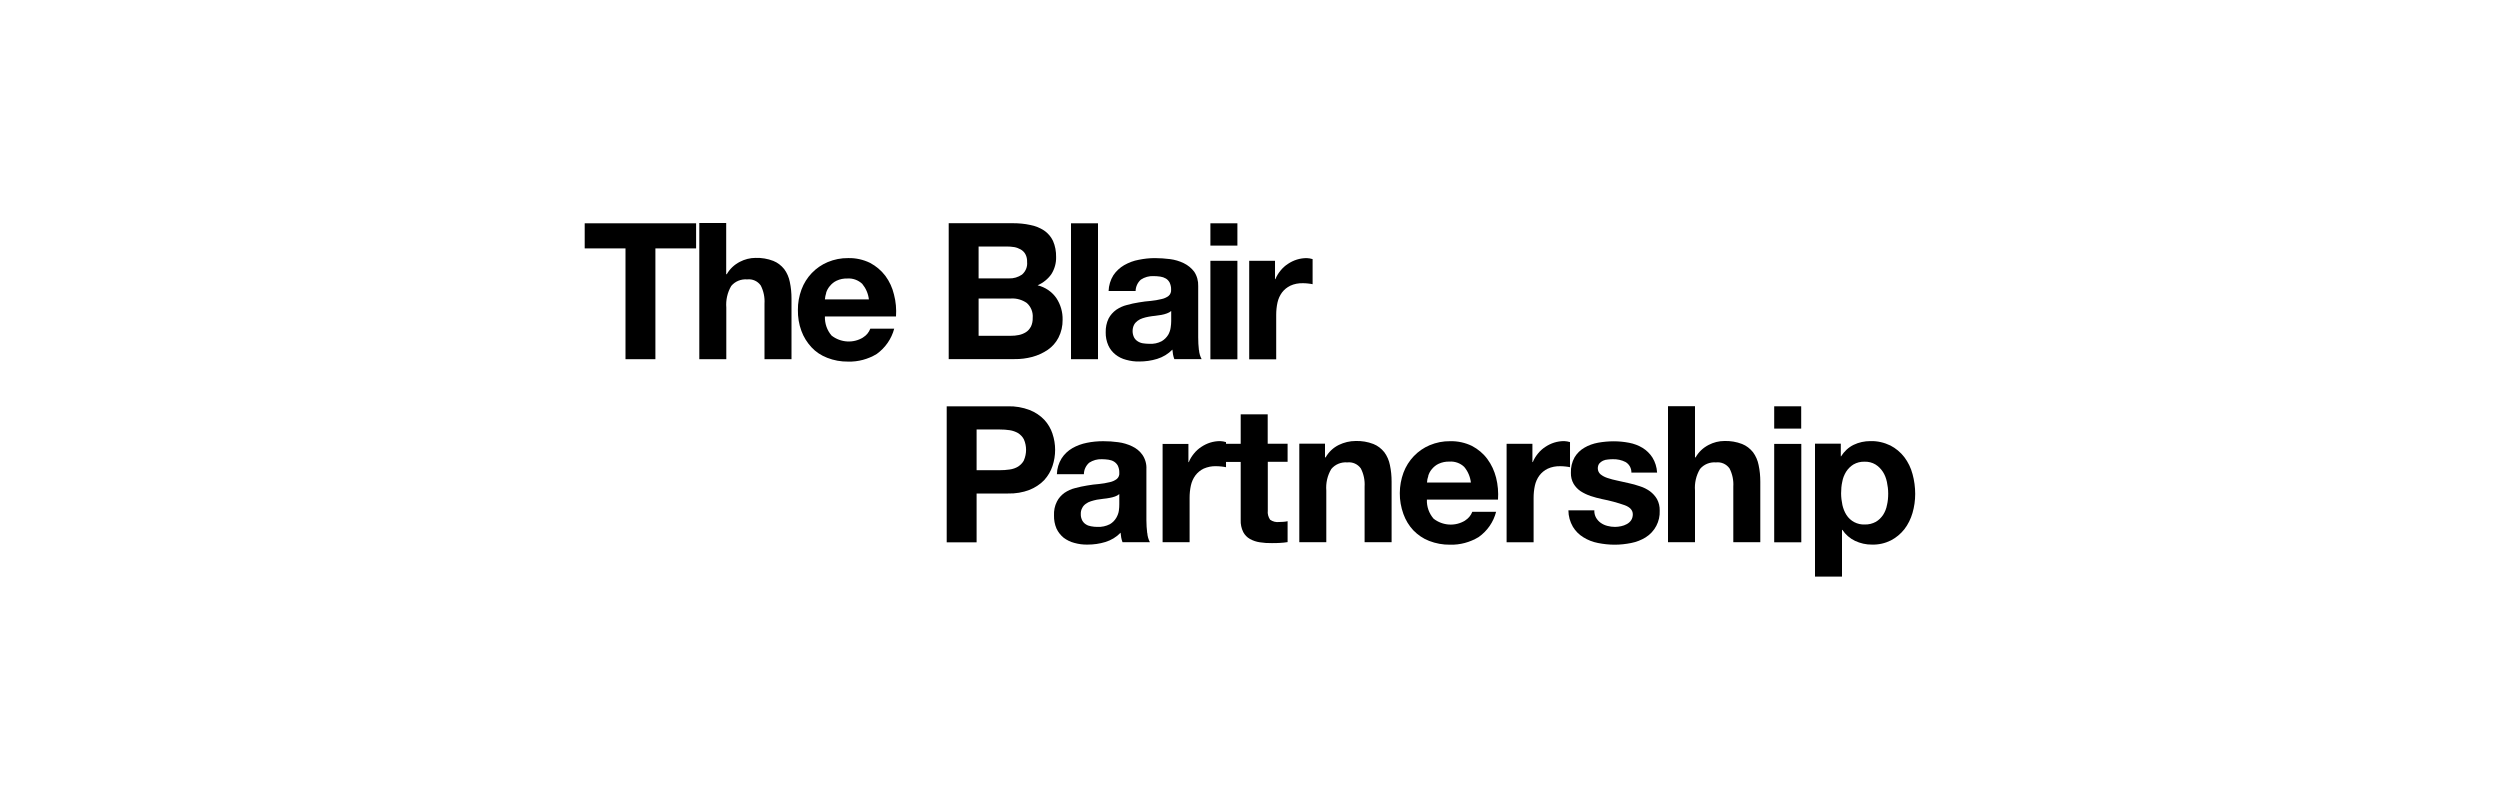 <?xml version="1.0" encoding="UTF-8"?>
<svg id="Layer_1" data-name="Layer 1" xmlns="http://www.w3.org/2000/svg" viewBox="0 0 250 80">
  <polygon points="62.55 24.84 62.55 35.92 65.54 35.92 65.54 24.84 69.61 24.84 69.61 22.33 58.47 22.33 58.47 24.84 62.55 24.84"/>
  <path d="m69.93,22.33v13.59h2.7v-5.16c-.06-.75.11-1.51.49-2.16.39-.47.99-.71,1.6-.66.53-.06,1.04.17,1.35.6.29.56.42,1.19.38,1.82v5.56h2.7v-6.06c0-.56-.05-1.12-.17-1.67-.09-.46-.28-.9-.56-1.28-.29-.36-.66-.65-1.09-.82-.57-.22-1.17-.32-1.78-.3-.54,0-1.08.14-1.56.39-.55.28-1.01.71-1.31,1.24h-.06v-5.12h-2.7Z"/>
  <path d="m86.32,33.74c-.98.61-2.25.53-3.16-.18-.46-.53-.69-1.21-.67-1.91h7.11c.05-.73-.01-1.48-.2-2.19-.16-.68-.45-1.31-.86-1.87-.41-.54-.93-.98-1.53-1.3-.68-.33-1.43-.5-2.19-.48-.71-.01-1.4.13-2.05.4-1.21.51-2.16,1.5-2.62,2.74-.24.65-.37,1.35-.36,2.05-.01.71.1,1.42.35,2.09.22.61.57,1.16,1,1.63s.98.83,1.58,1.06c.66.26,1.37.39,2.09.38,1,.03,2-.24,2.86-.76.86-.62,1.48-1.51,1.75-2.53h-2.39c-.14.37-.39.67-.72.87Zm-3.71-4.45c.07-.24.2-.48.37-.68.19-.23.42-.42.68-.54.34-.16.7-.23,1.08-.22.54-.04,1.08.16,1.48.53.37.45.6.98.67,1.56h-4.4c.02-.22.06-.44.13-.65Z"/>
  <path d="m105.63,29.8c-.45-.64-1.11-1.08-1.87-1.27.55-.24,1.04-.63,1.38-1.12.32-.51.49-1.11.47-1.72.01-.54-.09-1.1-.31-1.6-.2-.42-.5-.77-.89-1.04-.42-.27-.88-.46-1.37-.55-.58-.13-1.17-.18-1.77-.18h-6.4v13.59h6.58c.61.01,1.2-.07,1.78-.22.55-.15,1.08-.39,1.55-.71.45-.31.82-.73,1.07-1.22.28-.55.42-1.16.41-1.78.02-.77-.2-1.53-.63-2.18Zm-7.77-5.15h2.8c.26,0,.51.02.77.06.23.04.45.13.65.24.2.12.36.28.46.47.13.24.18.51.17.79.05.47-.15.94-.51,1.25-.38.26-.84.4-1.31.38h-3.03v-3.18Zm5.22,8.03c-.12.22-.28.41-.49.54s-.45.23-.7.28c-.27.06-.55.08-.84.08h-3.19v-3.73h3.26c.55-.03,1.1.13,1.56.45.42.37.64.93.59,1.49.01.3-.05.61-.18.88Z"/>
  <rect x="107.1" y="22.33" width="2.7" height="13.59"/>
  <path d="m119.89,35.01c-.05-.43-.07-.85-.07-1.28v-5.12c.02-.51-.12-1.02-.4-1.44-.27-.36-.63-.65-1.04-.85-.43-.21-.9-.35-1.38-.41-.5-.06-1-.1-1.51-.1-.54,0-1.09.06-1.62.17-.51.09-1,.28-1.46.54-.43.25-.8.6-1.07,1-.3.48-.46,1.03-.48,1.58h2.7c.01-.44.21-.86.53-1.14.38-.25.82-.37,1.26-.35.23,0,.46.02.68.05.2.03.38.09.55.19.16.09.29.24.38.4.1.22.16.46.15.7.02.24-.06.48-.25.64-.21.16-.46.27-.72.32-.35.08-.69.15-1.05.18-.4.03-.8.08-1.2.15-.4.06-.81.15-1.2.26-.38.09-.74.26-1.07.48-.31.23-.58.52-.76.87-.21.43-.3.9-.29,1.38-.01.45.08.9.26,1.31.16.36.41.67.71.91.31.25.68.43,1.07.53.43.12.87.18,1.31.17.61,0,1.21-.08,1.79-.26.59-.18,1.11-.5,1.53-.93.01.16.03.32.06.48.03.16.07.31.13.47h2.73c-.15-.28-.24-.6-.26-.91Zm-2.77-2.89c0,.2-.02.41-.05.61-.03.26-.12.52-.25.75-.16.26-.38.48-.65.64-.38.2-.81.29-1.25.26-.21,0-.42-.02-.63-.05-.19-.03-.37-.1-.52-.2-.16-.1-.28-.23-.37-.4-.09-.19-.14-.4-.14-.61,0-.22.04-.43.14-.63.08-.16.21-.3.36-.41.16-.12.32-.2.51-.26.2-.06.4-.12.6-.15.22-.04.43-.07.65-.09.22-.03.42-.06.62-.09.19-.04.38-.08.55-.15.16-.05.3-.14.43-.24v1.02Z"/>
  <rect x="121.04" y="22.33" width="2.7" height="2.23"/>
  <rect x="121.04" y="26.08" width="2.7" height="9.85"/>
  <path d="m124.92,26.08v9.85h2.7v-4.44c0-.42.04-.83.13-1.24.08-.36.23-.7.45-1,.22-.29.5-.52.83-.68.39-.18.82-.26,1.26-.25.17,0,.34.01.51.03.18.02.33.04.46.07v-2.51c-.19-.06-.39-.09-.59-.1-.34,0-.67.05-.99.15-.32.1-.62.25-.89.43-.28.18-.53.41-.74.67-.21.26-.39.54-.51.85h-.04v-1.83h-2.56Z"/>
  <path d="m105.25,43.37c-.17-.51-.45-.99-.82-1.39-.41-.43-.91-.76-1.47-.98-.69-.26-1.42-.39-2.17-.37h-6.12v13.6h2.99v-4.88h3.14c.73.02,1.48-.1,2.17-.37.54-.22,1.05-.55,1.46-.98.37-.41.65-.88.82-1.4.35-1.05.35-2.18,0-3.22Zm-2.86,2.67c-.13.25-.34.46-.58.62-.25.15-.54.25-.84.29-.32.05-.66.07-.99.07h-2.32v-4.07h2.32c.34,0,.67.02.99.07.29.04.59.15.84.29.24.16.45.37.58.63.29.66.29,1.42,0,2.09Z"/>
  <path d="m114.72,53.31c-.05-.43-.08-.85-.08-1.28v-5.12c.03-.51-.12-1.02-.4-1.43-.26-.37-.62-.66-1.03-.85-.44-.21-.91-.35-1.39-.41-.49-.07-.99-.1-1.5-.1-.55,0-1.1.05-1.63.16-.51.1-1.01.28-1.46.54-.43.25-.8.6-1.07,1.02-.29.47-.46,1.02-.47,1.58h2.7c0-.44.2-.86.53-1.15.37-.24.81-.37,1.26-.35.22,0,.45.02.67.05.2.03.39.09.55.19.16.1.29.24.38.4.1.22.16.46.15.7.03.24-.06.48-.25.64-.21.16-.46.27-.72.32-.35.08-.69.15-1.05.18-.39.03-.8.08-1.19.15-.41.06-.82.16-1.21.26-.38.09-.74.26-1.07.48-.31.23-.58.52-.75.87-.22.43-.31.91-.29,1.38-.01.45.07.9.25,1.32.17.36.41.66.71.91.32.24.68.42,1.07.52.43.12.87.18,1.32.17.61,0,1.2-.08,1.79-.26.58-.18,1.1-.49,1.52-.93.01.16.03.32.06.48.03.16.07.31.13.47h2.74c-.15-.28-.24-.6-.26-.91Zm-2.83-2.27c-.03.26-.13.51-.26.74-.16.27-.38.49-.64.64-.39.2-.82.29-1.25.27-.21,0-.42-.02-.63-.06-.19-.03-.37-.09-.53-.2-.15-.09-.27-.23-.36-.39-.09-.19-.15-.4-.14-.61-.01-.22.03-.44.14-.63.08-.17.2-.3.35-.41.16-.12.34-.21.51-.26.2-.06.4-.12.61-.16.21-.03.43-.06.64-.09.22-.02.43-.05.63-.09.18-.03.37-.08.54-.14.16-.05.3-.14.43-.24v1c0,.21-.01.41-.04.62Z"/>
  <path d="m116.26,44.38v9.84h2.7v-4.44c0-.42.04-.83.13-1.24.08-.36.23-.7.45-1,.22-.29.5-.52.83-.68.4-.17.82-.26,1.26-.24.17,0,.34.01.51.03.18.02.33.04.46.07v-2.51c-.19-.06-.39-.09-.59-.1-.34,0-.67.05-.99.15-.32.1-.62.25-.89.43-.28.18-.53.41-.74.67-.21.26-.39.54-.51.85h-.04v-1.82h-2.56Z"/>
  <path d="m126.77,44.38v-2.95h-2.7v2.95h-1.64v1.81h1.64v5.81c-.02.41.07.83.25,1.2.15.29.39.54.68.7.31.17.64.28.99.33.39.06.79.09,1.19.08.27,0,.54,0,.82-.02.25-.01.51-.04.76-.08v-2.09c-.13.03-.27.05-.4.06-.14.01-.29.02-.44.02-.32.04-.64-.04-.91-.23-.18-.27-.27-.59-.23-.91v-4.88h1.98v-1.81h-1.99Z"/>
  <path d="m129.93,44.38v9.84h2.7v-5.16c-.06-.75.11-1.51.5-2.16.39-.47.99-.71,1.6-.66.53-.06,1.04.17,1.35.6.29.56.42,1.19.38,1.82v5.56h2.7v-6.05c0-.56-.05-1.12-.17-1.67-.09-.46-.28-.9-.56-1.28-.29-.36-.66-.65-1.09-.82-.57-.22-1.17-.32-1.78-.3-.58,0-1.15.14-1.67.39-.56.27-1.02.71-1.33,1.25h-.06v-1.37h-2.56Z"/>
  <path d="m146.52,52.05c-.99.61-2.25.53-3.16-.18-.46-.53-.7-1.21-.67-1.91h7.11c.05-.73-.01-1.48-.19-2.19-.17-.67-.46-1.31-.87-1.86-.4-.55-.93-.99-1.53-1.31-.68-.33-1.43-.5-2.2-.48-.7-.01-1.39.13-2.04.4-1.21.51-2.16,1.51-2.62,2.74-.24.65-.37,1.35-.37,2.05-.01.71.12,1.42.36,2.09.22.61.55,1.16.99,1.63.45.46.98.83,1.58,1.06.67.26,1.38.39,2.09.38,1,.03,2-.24,2.86-.76.87-.61,1.49-1.51,1.75-2.53h-2.38c-.14.37-.4.67-.72.87Zm-3.7-4.45c.07-.25.19-.48.36-.68.19-.23.42-.42.68-.54.35-.16.71-.23,1.08-.22.54-.04,1.09.15,1.48.53.37.44.6.98.67,1.56h-4.39c.01-.22.05-.44.13-.65Z"/>
  <path d="m150.66,44.39v9.84h2.7v-4.44c0-.42.04-.83.13-1.24.08-.36.23-.7.45-1,.22-.29.5-.52.83-.68.39-.18.82-.26,1.26-.25.17,0,.34.01.51.03.18.02.33.04.46.07v-2.51c-.19-.06-.39-.09-.59-.1-.34,0-.67.05-.99.15-.32.1-.62.25-.89.43-.28.18-.53.41-.74.67-.21.26-.39.54-.51.85h-.04v-1.83h-2.56Z"/>
  <path d="m159.41,51.03h-2.57c0,.58.16,1.15.45,1.65.26.43.62.79,1.05,1.05.45.28.94.47,1.46.57.55.11,1.11.17,1.67.17.55,0,1.1-.06,1.65-.17.51-.1,1-.29,1.44-.56.92-.57,1.46-1.6,1.41-2.68.01-.4-.08-.8-.27-1.15-.18-.31-.42-.57-.7-.78-.31-.22-.64-.39-1-.5-.38-.13-.76-.24-1.15-.32-.38-.09-.75-.17-1.12-.25-.33-.07-.66-.15-.98-.26-.25-.08-.49-.2-.7-.37-.17-.15-.27-.36-.27-.59,0-.17.04-.35.15-.49.1-.12.23-.21.37-.28.15-.07.32-.11.49-.12.16-.02.33-.03.5-.03.43-.01.87.08,1.26.28.38.22.6.63.59,1.06h2.57c-.03-.54-.19-1.06-.47-1.51-.25-.39-.59-.72-.98-.96-.41-.25-.87-.42-1.34-.51-.51-.1-1.03-.15-1.55-.15-.52,0-1.05.05-1.56.14-.48.09-.95.25-1.37.5-.4.23-.74.56-.98.96-.27.48-.39,1.02-.37,1.56-.01.38.08.76.27,1.09.18.3.42.55.7.74.31.2.65.36,1,.48.37.12.76.23,1.15.31.77.15,1.52.35,2.26.61.54.2.81.51.81.91,0,.21-.05.42-.17.6-.11.16-.26.29-.43.38-.18.1-.37.17-.57.21-.2.04-.4.07-.6.07-.26,0-.52-.03-.77-.1-.24-.06-.46-.16-.66-.3-.19-.13-.35-.31-.47-.51-.13-.23-.19-.49-.18-.76h0Z"/>
  <path d="m166.8,40.64v13.58h2.7v-5.16c-.06-.75.11-1.51.5-2.16.39-.47.99-.71,1.6-.66.53-.06,1.04.17,1.35.6.29.56.42,1.19.38,1.82v5.56h2.7v-6.05c0-.56-.05-1.12-.17-1.67-.09-.46-.28-.9-.56-1.28-.29-.36-.66-.65-1.09-.82-.57-.22-1.17-.32-1.78-.3-.54,0-1.08.14-1.56.39-.55.28-1.01.71-1.31,1.25h-.06v-5.12h-2.7Z"/>
  <rect x="177.42" y="40.63" width="2.7" height="2.23"/>
  <rect x="177.42" y="44.39" width="2.71" height="9.84"/>
  <path d="m191.25,47.4c-.16-.62-.44-1.18-.82-1.69-.38-.49-.85-.88-1.39-1.16-.62-.3-1.31-.46-2-.44-.58,0-1.15.12-1.67.37s-.95.66-1.26,1.15h-.03v-1.26h-2.58v13.29h2.7v-4.67h.04c.31.47.75.85,1.27,1.1.52.24,1.1.38,1.69.37.66.02,1.31-.13,1.89-.42.52-.27.98-.65,1.35-1.12.37-.48.64-1.04.81-1.62.18-.62.27-1.26.27-1.91s-.09-1.35-.27-2Zm-2.55,3.09c-.06.36-.2.7-.39,1-.19.28-.43.52-.72.69-.35.19-.72.28-1.12.27-.73.03-1.43-.33-1.83-.96-.19-.3-.32-.64-.4-.99-.08-.39-.13-.77-.13-1.16s.03-.8.12-1.18c.06-.36.2-.69.39-1,.19-.29.43-.53.72-.71.35-.2.72-.29,1.12-.28.38-.01.76.08,1.09.28.29.18.54.43.73.72.2.3.33.65.41,1.02.08.38.13.76.13,1.16s-.03.77-.12,1.15Z"/>
</svg>